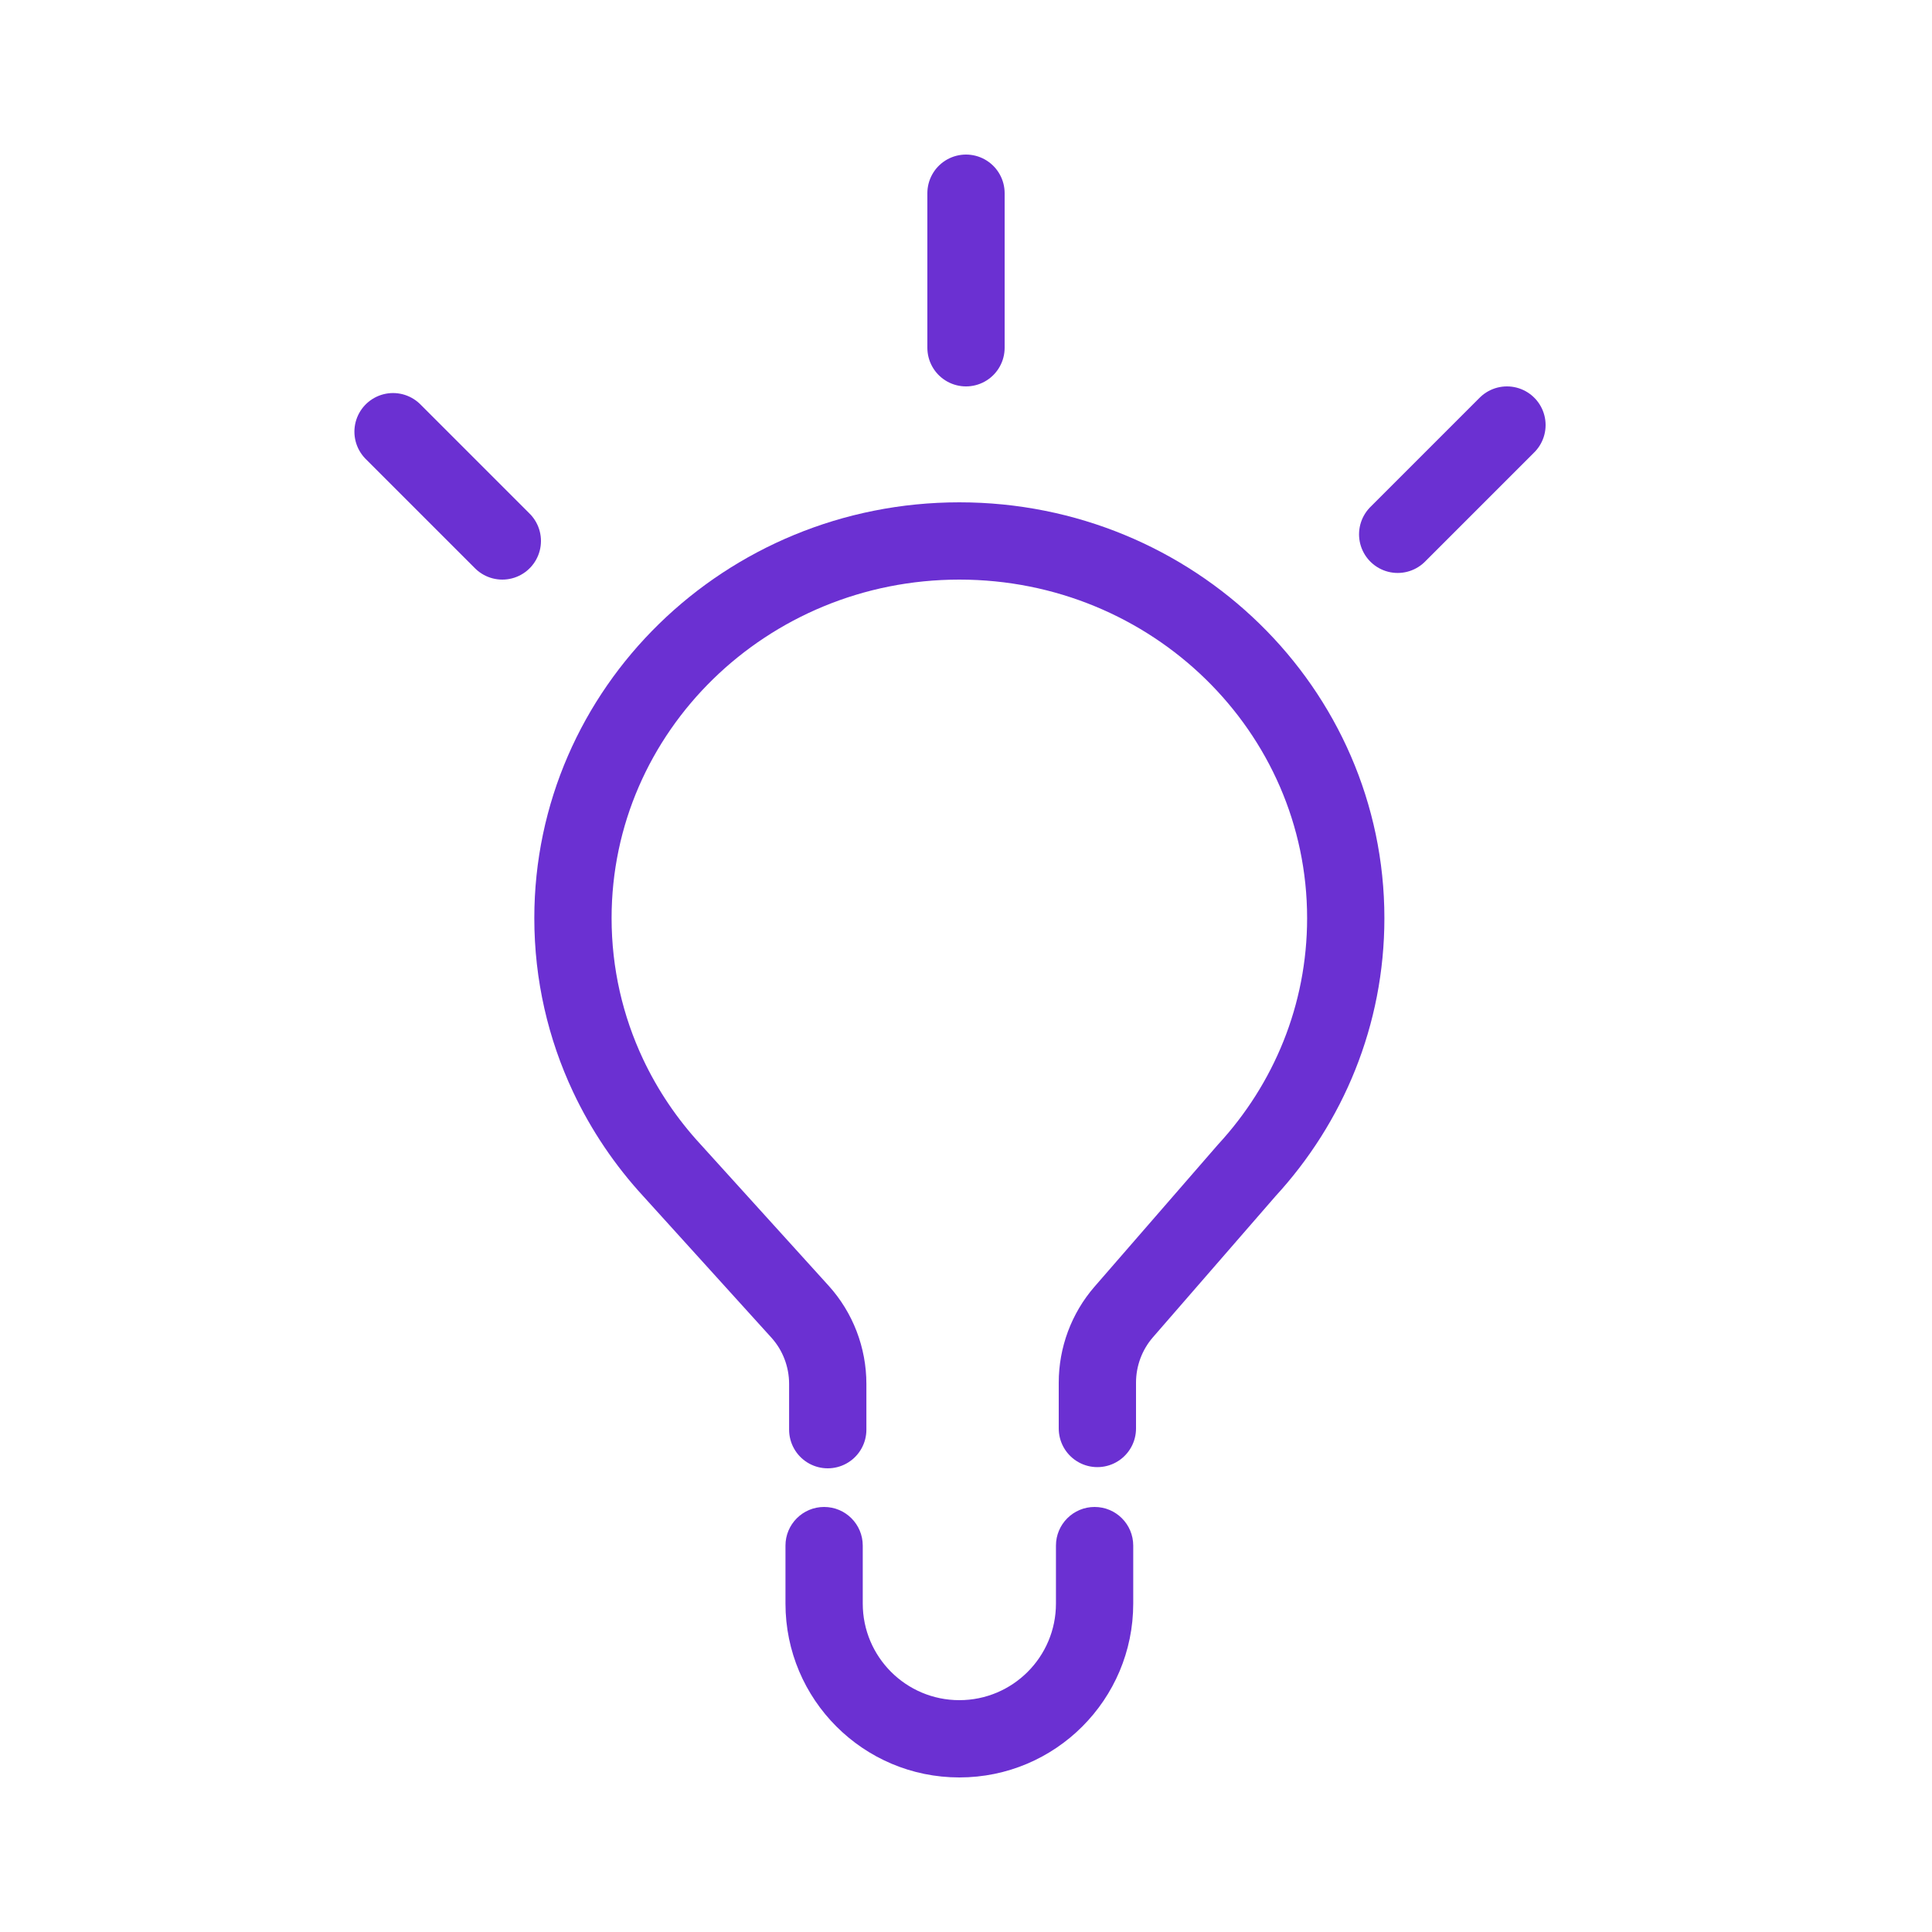 <svg xmlns="http://www.w3.org/2000/svg" width="50" height="50" viewBox="0 0 50 50" fill="none"><path d="M25 5L25 9" stroke="#6B30D2" stroke-width="2" stroke-linecap="round"></path><path d="M13 14L10.172 11.172" stroke="#6B30D2" stroke-width="2" stroke-linecap="round"></path><path d="M39 11L36.172 13.828" stroke="#6B30D2" stroke-width="2" stroke-linecap="round"></path><path d="M28.4 36.969V35.784C28.4 35.111 28.642 34.461 29.08 33.956L32.267 30.288C33.859 28.559 34.828 26.271 34.828 23.762C34.828 18.371 30.351 14 24.828 14C19.305 14 14.828 18.371 14.828 23.762C14.828 25.216 15.154 26.595 15.737 27.835C16.161 28.735 16.72 29.561 17.39 30.288L20.704 33.946C21.166 34.456 21.422 35.124 21.422 35.817V37" stroke="#6B30D2" stroke-width="2" stroke-miterlimit="10" stroke-linecap="round" stroke-linejoin="round"></path><path d="M22.328 40C22.328 39.448 21.881 39 21.328 39C20.776 39 20.328 39.448 20.328 40H22.328ZM29.328 40C29.328 39.448 28.881 39 28.328 39C27.776 39 27.328 39.448 27.328 40H29.328ZM20.328 40V41.5H22.328V40H20.328ZM29.328 41.5V40H27.328V41.5H29.328ZM24.828 46C27.314 46 29.328 43.985 29.328 41.5H27.328C27.328 42.881 26.209 44 24.828 44V46ZM20.328 41.5C20.328 43.985 22.343 46 24.828 46V44C23.448 44 22.328 42.881 22.328 41.5H20.328Z" fill="#6B30D2"></path></svg>